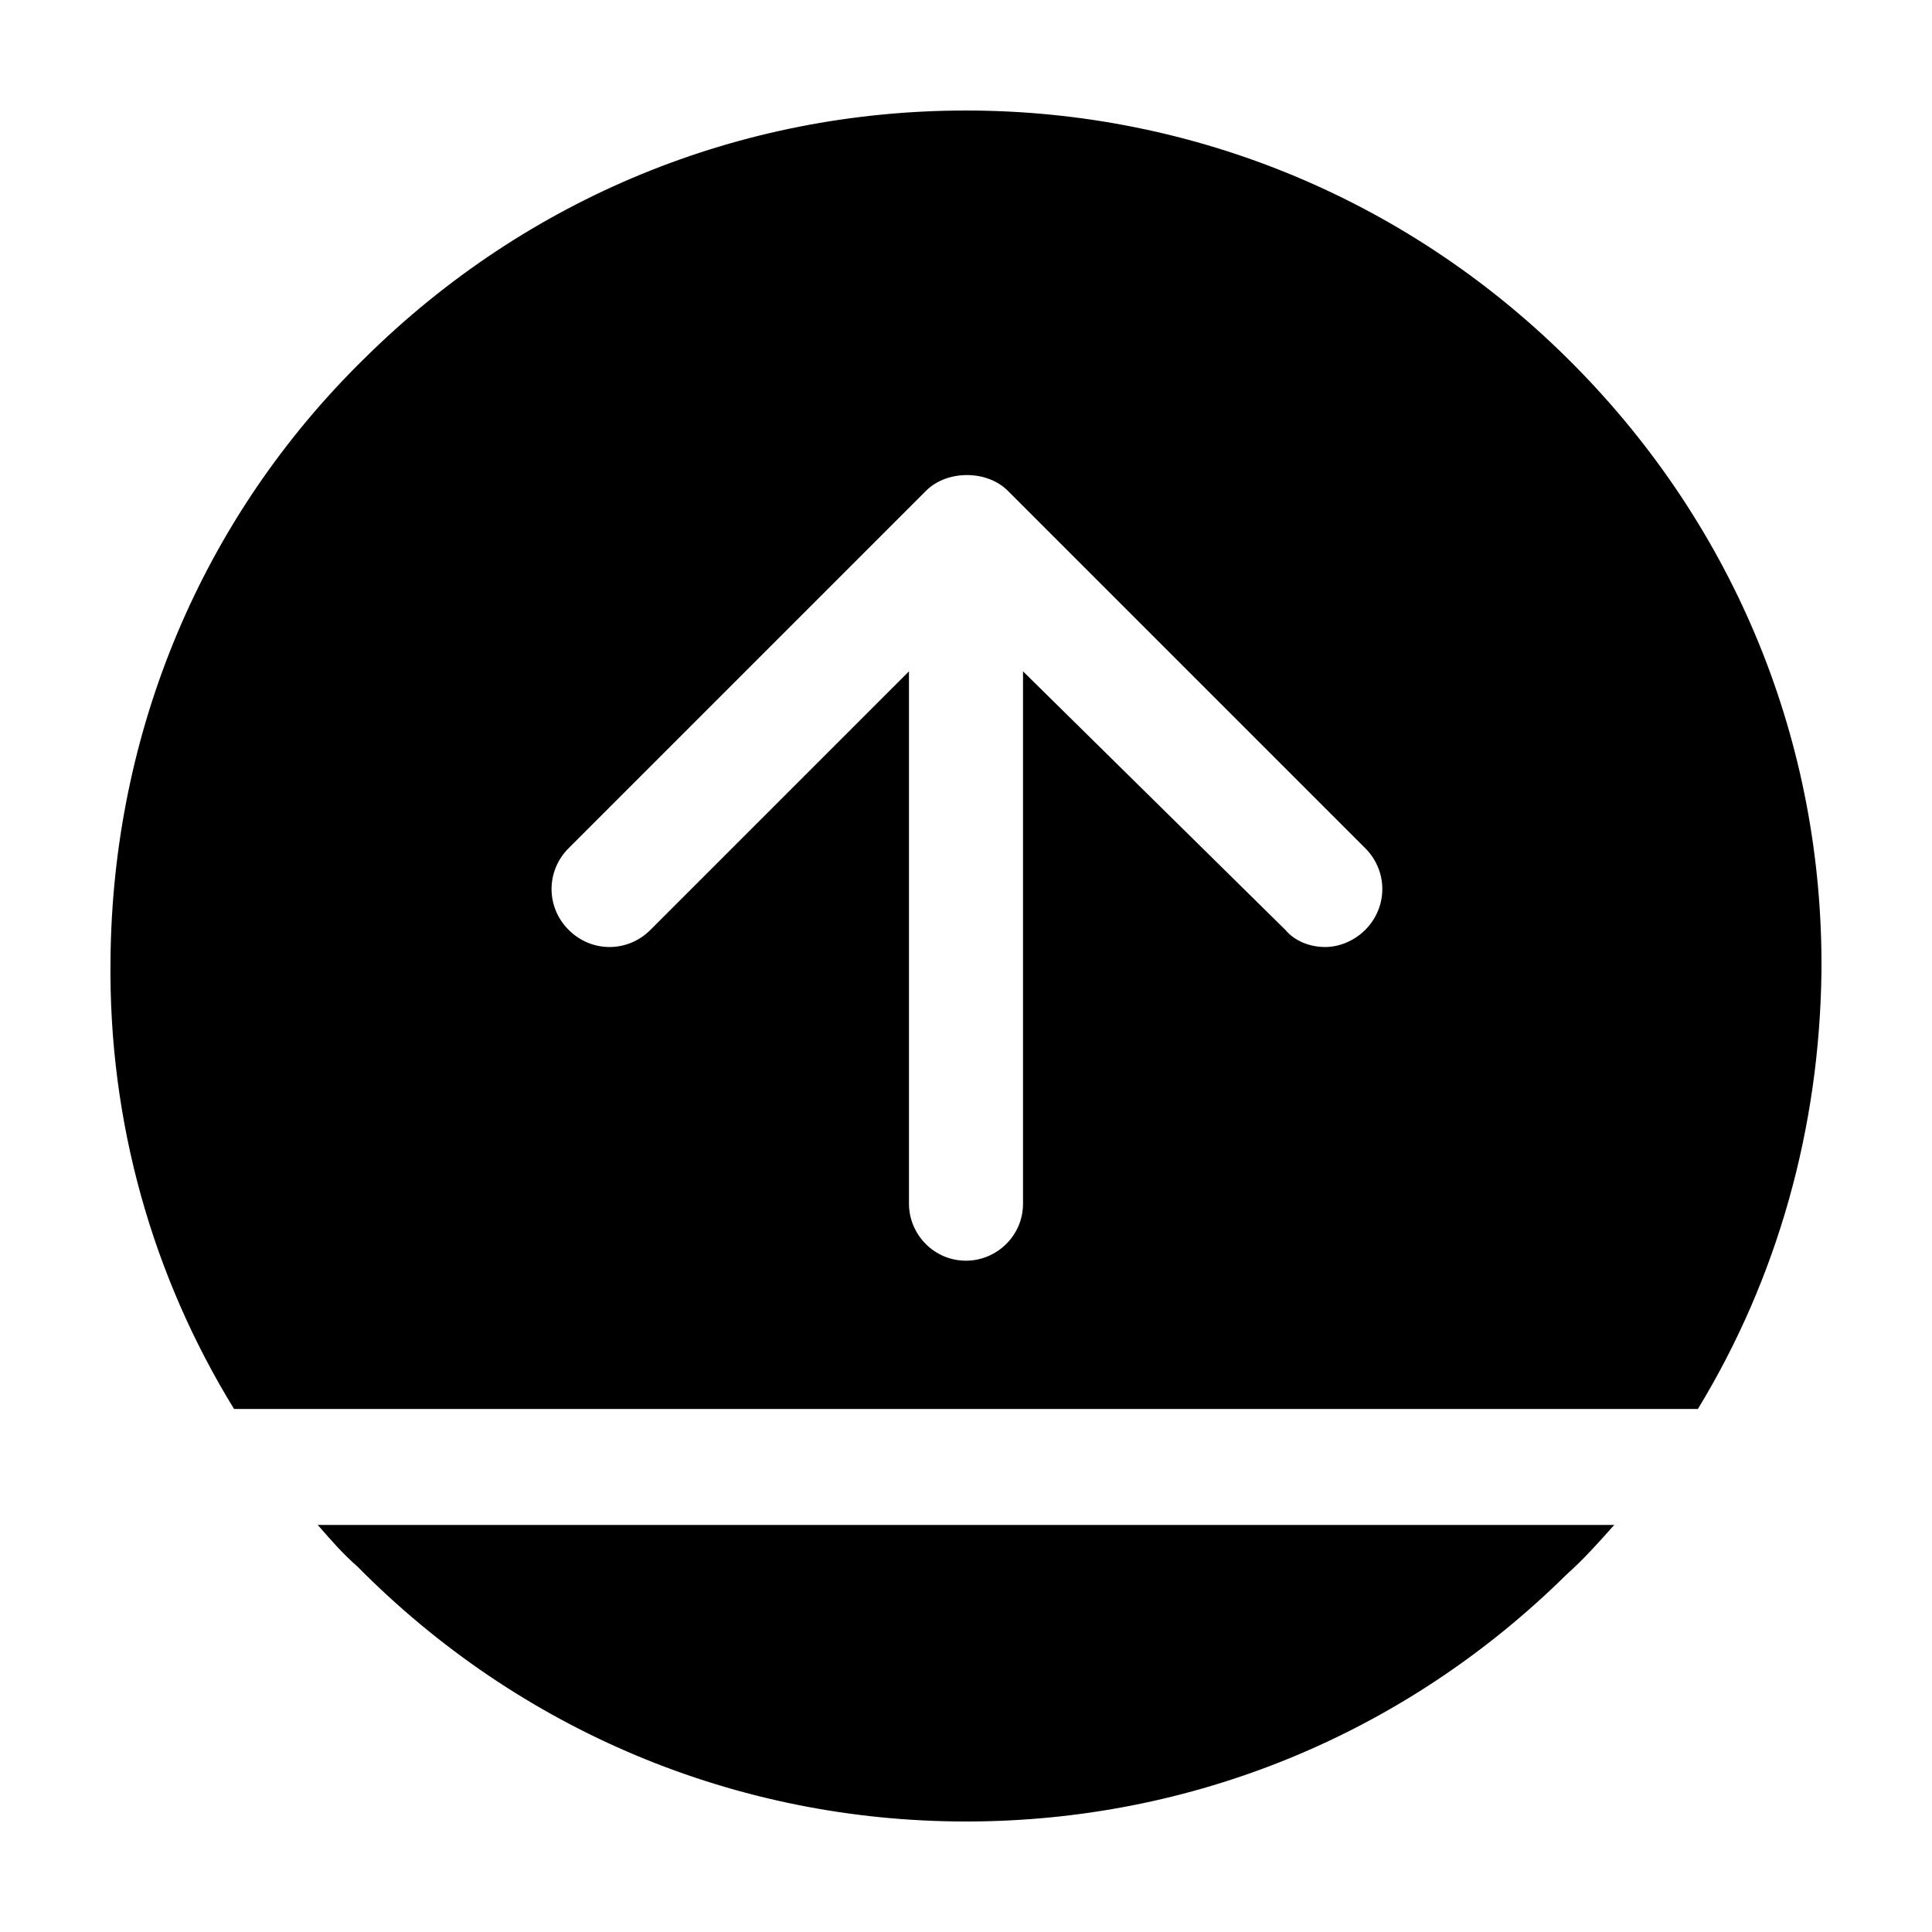 <?xml version="1.0" encoding="UTF-8"?>
<!-- Uploaded to: ICON Repo, www.iconrepo.com, Generator: ICON Repo Mixer Tools -->
<svg fill="#000000" width="800px" height="800px" version="1.1" viewBox="144 144 512 512" xmlns="http://www.w3.org/2000/svg">
 <g>
  <path d="m593.96 517.39c21.16-34.762 32.242-74.562 32.746-115.88 0.504-60.457-22.672-117.39-65.496-160.71-42.82-43.328-100.25-67.512-161.21-67.512-59.953 0-116.38 23.176-159.21 65.496-43.324 42.316-67.004 99.25-67.508 159.71-0.504 42.824 11.082 83.633 32.746 118.9zm-299.26-148.62 94.715-94.715c5.543-5.543 16.121-5.543 21.664 0l94.715 94.715c6.047 6.047 6.047 15.617 0 21.664-3.023 3.023-7.055 4.535-10.578 4.535-4.031 0-8.062-1.512-10.578-4.535l-69.527-68.52v141.07c0 8.566-7.055 15.113-15.113 15.113-8.566 0-15.113-7.055-15.113-15.113v-141.07l-68.52 68.52c-6.047 6.047-15.617 6.047-21.664 0s-6.047-15.617 0-21.664z"/>
  <path d="m228.2 548.12c3.527 4.031 6.551 7.559 10.578 11.082 42.824 43.332 100.26 67.512 161.22 67.512 59.953 0 116.38-23.176 159.2-65.496 4.535-4.031 8.566-8.566 12.594-13.098z"/>
 </g>
</svg>